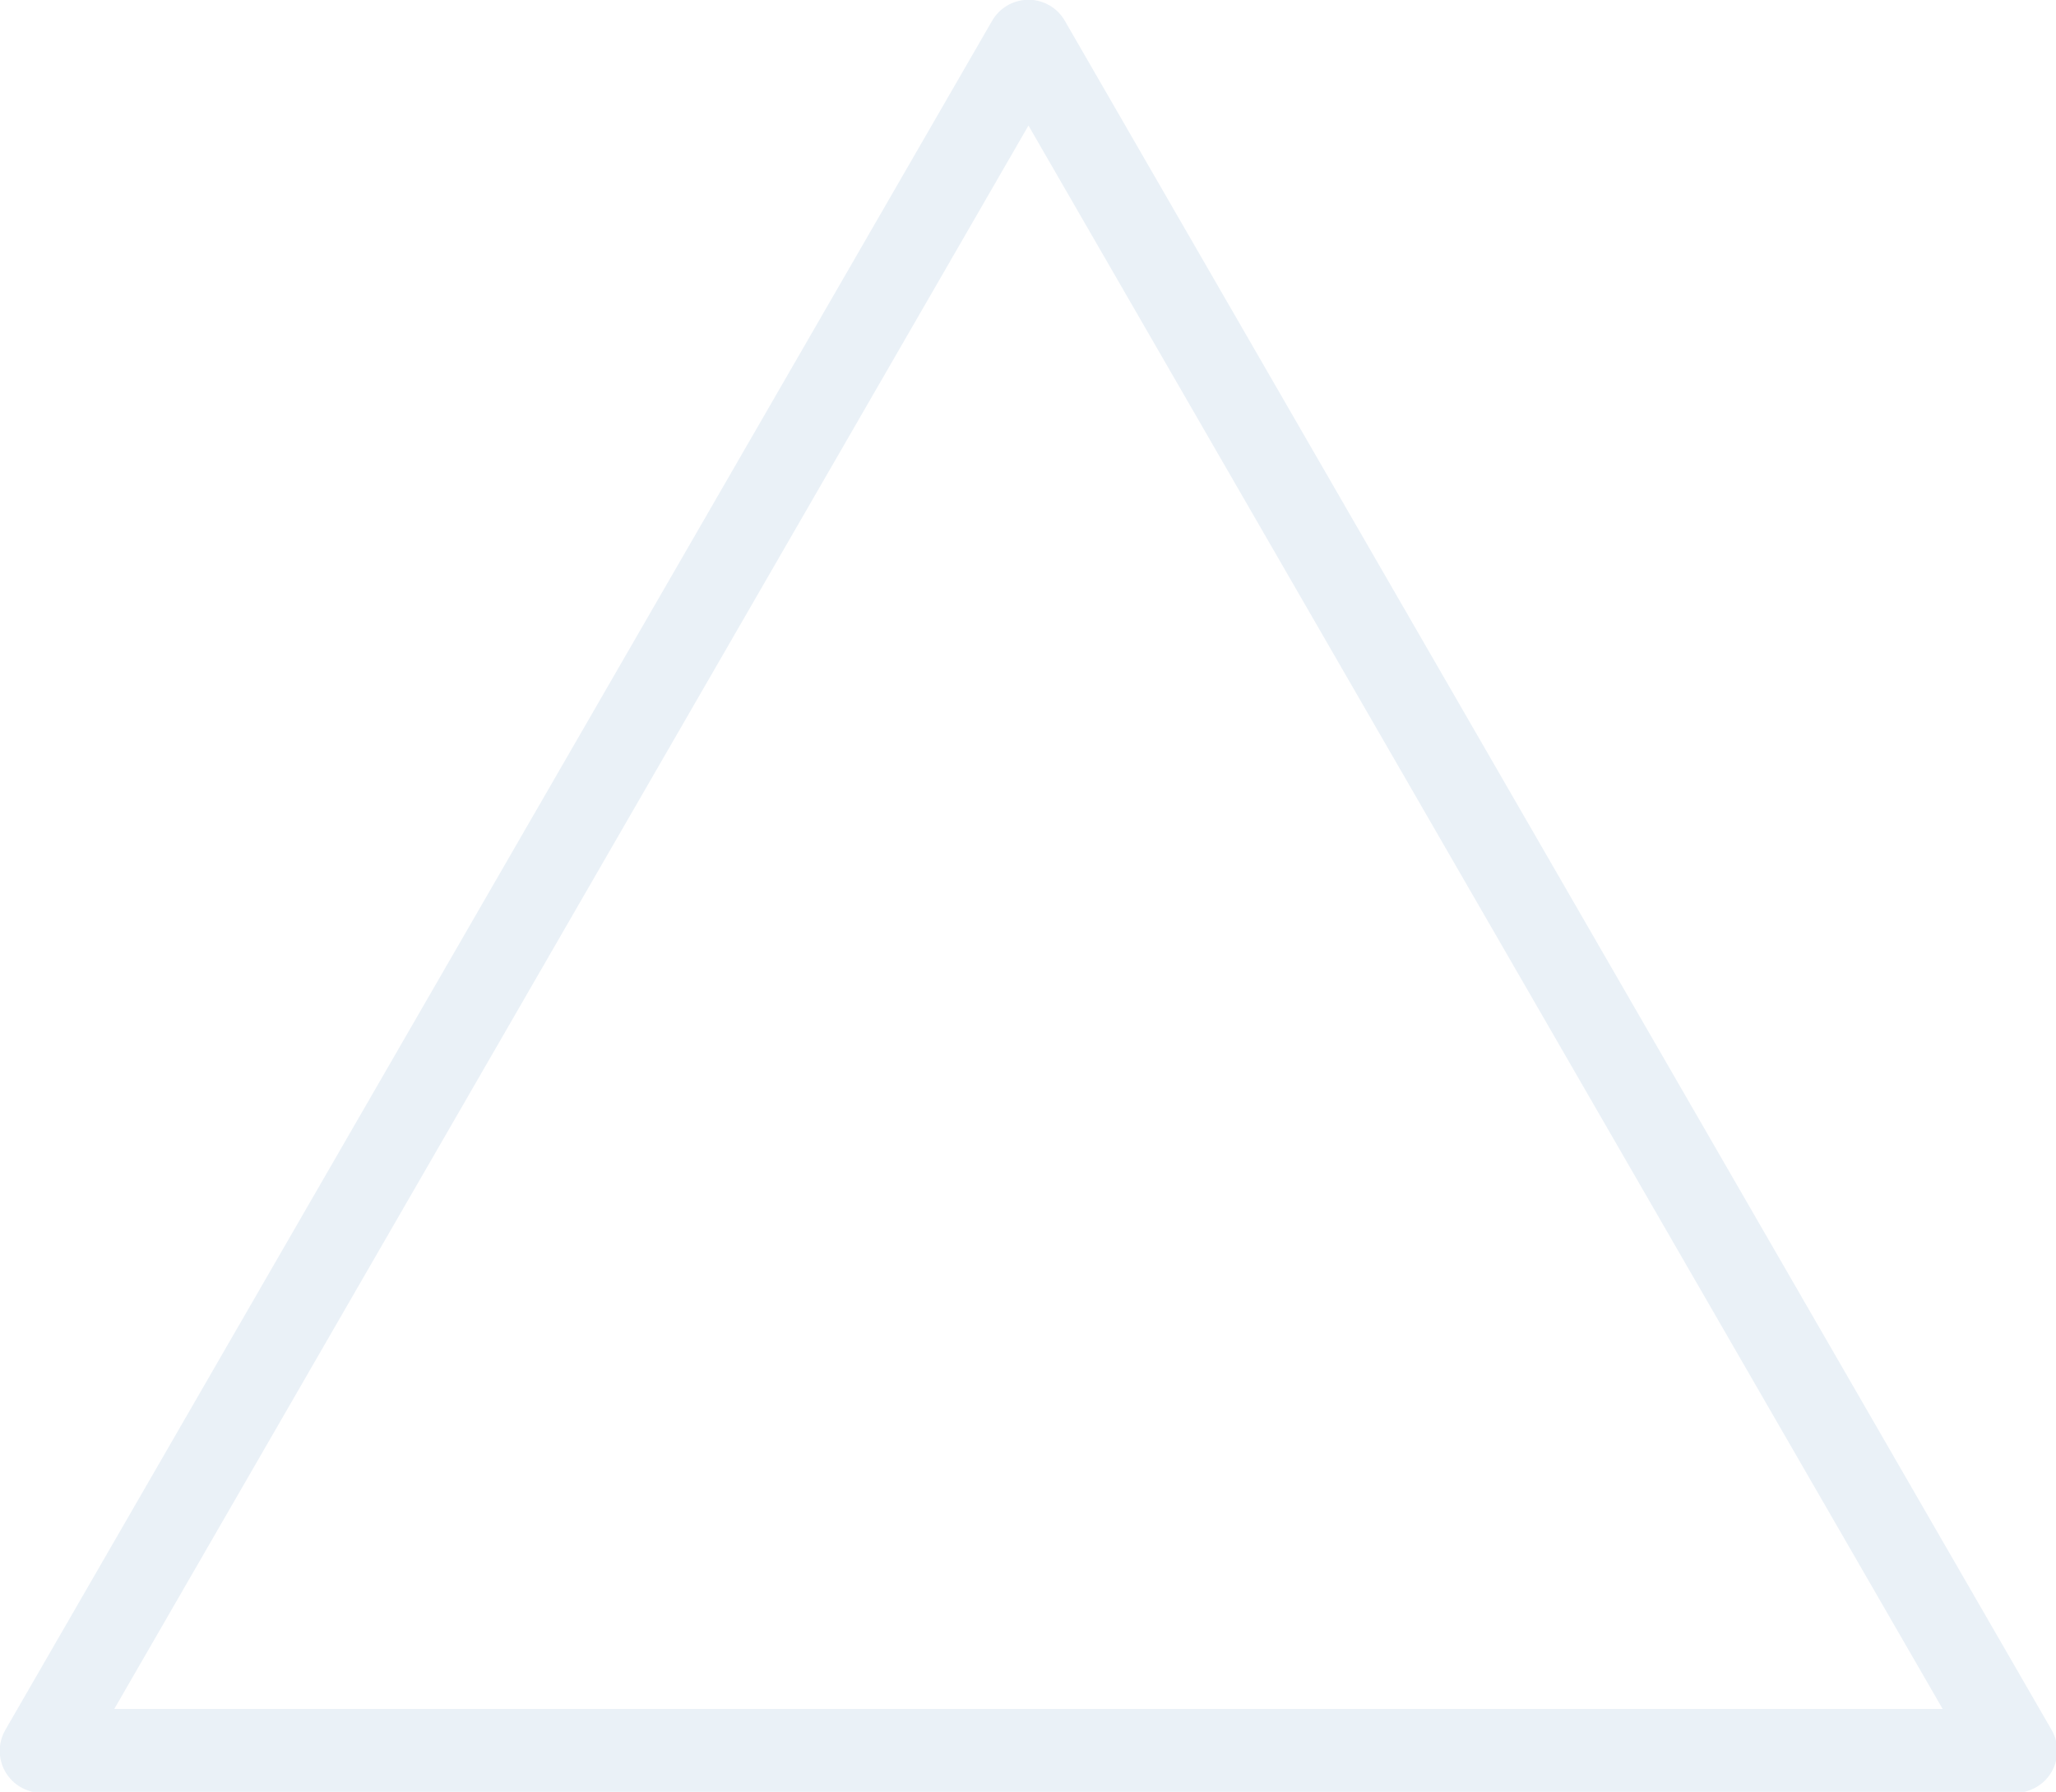 <?xml version="1.0" encoding="UTF-8" standalone="no"?>
<!-- Created with Inkscape (http://www.inkscape.org/) -->

<svg
   width="360"
   height="313.735"
   viewBox="0 0 95.25 83.009"
   version="1.1"
   id="svg5"
   inkscape:version="1.1.2 (0a00cf5339, 2022-02-04)"
   sodipodi:docname="polygons-forsite.svg"
   xmlns:inkscape="http://www.inkscape.org/namespaces/inkscape"
   xmlns:sodipodi="http://sodipodi.sourceforge.net/DTD/sodipodi-0.dtd"
   xmlns="http://www.w3.org/2000/svg"
   xmlns:svg="http://www.w3.org/2000/svg">
  <sodipodi:namedview
     id="namedview7"
     pagecolor="#ffffff"
     bordercolor="#666666"
     borderopacity="1.0"
     inkscape:pageshadow="2"
     inkscape:pageopacity="0.0"
     inkscape:pagecheckerboard="0"
     inkscape:document-units="mm"
     showgrid="false"
     inkscape:zoom="0.75098906"
     inkscape:cx="395.47847"
     inkscape:cy="504.66781"
     inkscape:window-width="1920"
     inkscape:window-height="1022"
     inkscape:window-x="0"
     inkscape:window-y="0"
     inkscape:window-maximized="1"
     inkscape:current-layer="layer1"
     units="px"
     fit-margin-top="0"
     fit-margin-left="0"
     fit-margin-right="0"
     fit-margin-bottom="0" />
  <defs
     id="defs2">
    <inkscape:perspective
       sodipodi:type="inkscape:persp3d"
       inkscape:vp_x="0 : -65.490935 : 1"
       inkscape:vp_y="0 : 1000 : 0"
       inkscape:vp_z="210 : -65.490935 : 1"
       inkscape:persp3d-origin="105 : -114.99093 : 1"
       id="perspective2450" />
  </defs>
  <g
     inkscape:label="Layer 1"
     inkscape:groupmode="layer"
     id="layer1"
     transform="translate(-0.196,-15.242)">
    <path
       sodipodi:type="star"
       style="opacity:0;fill:#73d216;stroke:#196fa4;stroke-width:16.12;stroke-linecap:round;stroke-linejoin:round;stroke-opacity:0.092"
       id="path848"
       inkscape:flatsided="false"
       sodipodi:sides="3"
       sodipodi:cx="245.40099"
       sodipodi:cy="247.82426"
       sodipodi:r1="401.50595"
       sodipodi:r2="200.75298"
       sodipodi:arg1="0.97218483"
       sodipodi:arg2="2.0193824"
       inkscape:rounded="0"
       inkscape:randomized="0"
       d="M 471.648,579.516 158.336,428.715 -154.976,277.914 132.278,81.978 419.531,-113.957 445.589,232.779 Z"
       transform="scale(0.265)"
       inkscape:transform-center-x="23.035932"
       inkscape:transform-center-y="-3.9806325" />
    <rect
       style="opacity:0;fill:#73d216;stroke:#196fa4;stroke-width:4.265;stroke-linecap:round;stroke-linejoin:round;stroke-opacity:0.092"
       id="rect952"
       width="93.196"
       height="114.888"
       x="13.737"
       y="47.199" />
    <path
       sodipodi:type="star"
       style="opacity:0;fill:#73d216;stroke:#196fa4;stroke-width:16.12;stroke-linecap:round;stroke-linejoin:round;stroke-opacity:0.092"
       id="path1011"
       inkscape:flatsided="false"
       sodipodi:sides="3"
       sodipodi:cx="23.182846"
       sodipodi:cy="149.86626"
       sodipodi:r1="24.250937"
       sodipodi:r2="12.125469"
       sodipodi:arg1="2.9179887"
       sodipodi:arg2="3.9651862"
       inkscape:rounded="0"
       inkscape:randomized="0"
       d="M -0.464,155.244 14.943,140.971 l 15.407,-14.273 4.657,20.479 4.657,20.479 -20.064,-6.206 z"
       transform="matrix(2.935,0,0,1.984,18.781,-198.44)"
       inkscape:transform-center-x="10.516931"
       inkscape:transform-center-y="-5.3351225" />
    <path
       sodipodi:type="star"
       style="opacity:1;fill:none;fill-opacity:1;stroke:#1963a4;stroke-width:16.12;stroke-linecap:round;stroke-linejoin:round;stroke-opacity:0.092"
       id="path2566"
       inkscape:flatsided="true"
       sodipodi:sides="3"
       sodipodi:cx="128.3886"
       sodipodi:cy="162.269"
       sodipodi:r1="219.04218"
       sodipodi:r2="109.52109"
       sodipodi:arg1="0.52359878"
       sodipodi:arg2="1.5707963"
       inkscape:rounded="0"
       inkscape:randomized="0"
       d="m 318.085,271.79 -379.392,-1e-5 L 128.389,-56.773 Z"
       transform="matrix(0.241,0,0,0.241,16.901,30.855)"
       inkscape:transform-center-y="-13.187867" />
    <path
       sodipodi:type="star"
       style="opacity:1;fill:none;fill-opacity:1;stroke:#1963a4;stroke-width:16.12;stroke-linecap:round;stroke-linejoin:round;stroke-opacity:0.092"
       id="path2752"
       inkscape:flatsided="true"
       sodipodi:sides="6"
       sodipodi:cx="439.37491"
       sodipodi:cy="474.15994"
       sodipodi:r1="184.94424"
       sodipodi:r2="160.16643"
       sodipodi:arg1="0.78539816"
       sodipodi:arg2="1.3089969"
       inkscape:rounded="0"
       inkscape:randomized="0"
       d="M 570.15,604.935 391.508,652.802 260.732,522.027 308.6,343.385 487.242,295.518 618.017,426.293 Z"
       transform="matrix(0.238,0.064,-0.064,0.238,88.725,5.247)"
       inkscape:transform-center-y="1.516917e-06" />
    <path
       sodipodi:type="star"
       style="opacity:1;fill:none;fill-opacity:1;stroke:#1963a4;stroke-width:16.12;stroke-linecap:round;stroke-linejoin:round;stroke-opacity:0.092"
       id="path2940"
       inkscape:flatsided="true"
       sodipodi:sides="9"
       sodipodi:cx="377.44415"
       sodipodi:cy="818.88733"
       sodipodi:r1="193.47168"
       sodipodi:r2="181.80391"
       sodipodi:arg1="0.78539816"
       sodipodi:arg2="1.134464"
       inkscape:rounded="0"
       inkscape:randomized="0"
       d="m 514.249,955.692 -119.943,55.93 -127.833,-34.253 -75.909,-108.409 11.534,-131.839 93.58,-93.58 131.839,-11.534 108.409,75.908 34.253,127.833 z"
       transform="matrix(0.218,0.1,-0.1,0.218,47.561,18.471)"
       inkscape:transform-center-x="0.064994361"
       inkscape:transform-center-y="-1.3350384" />
  </g>
</svg>
